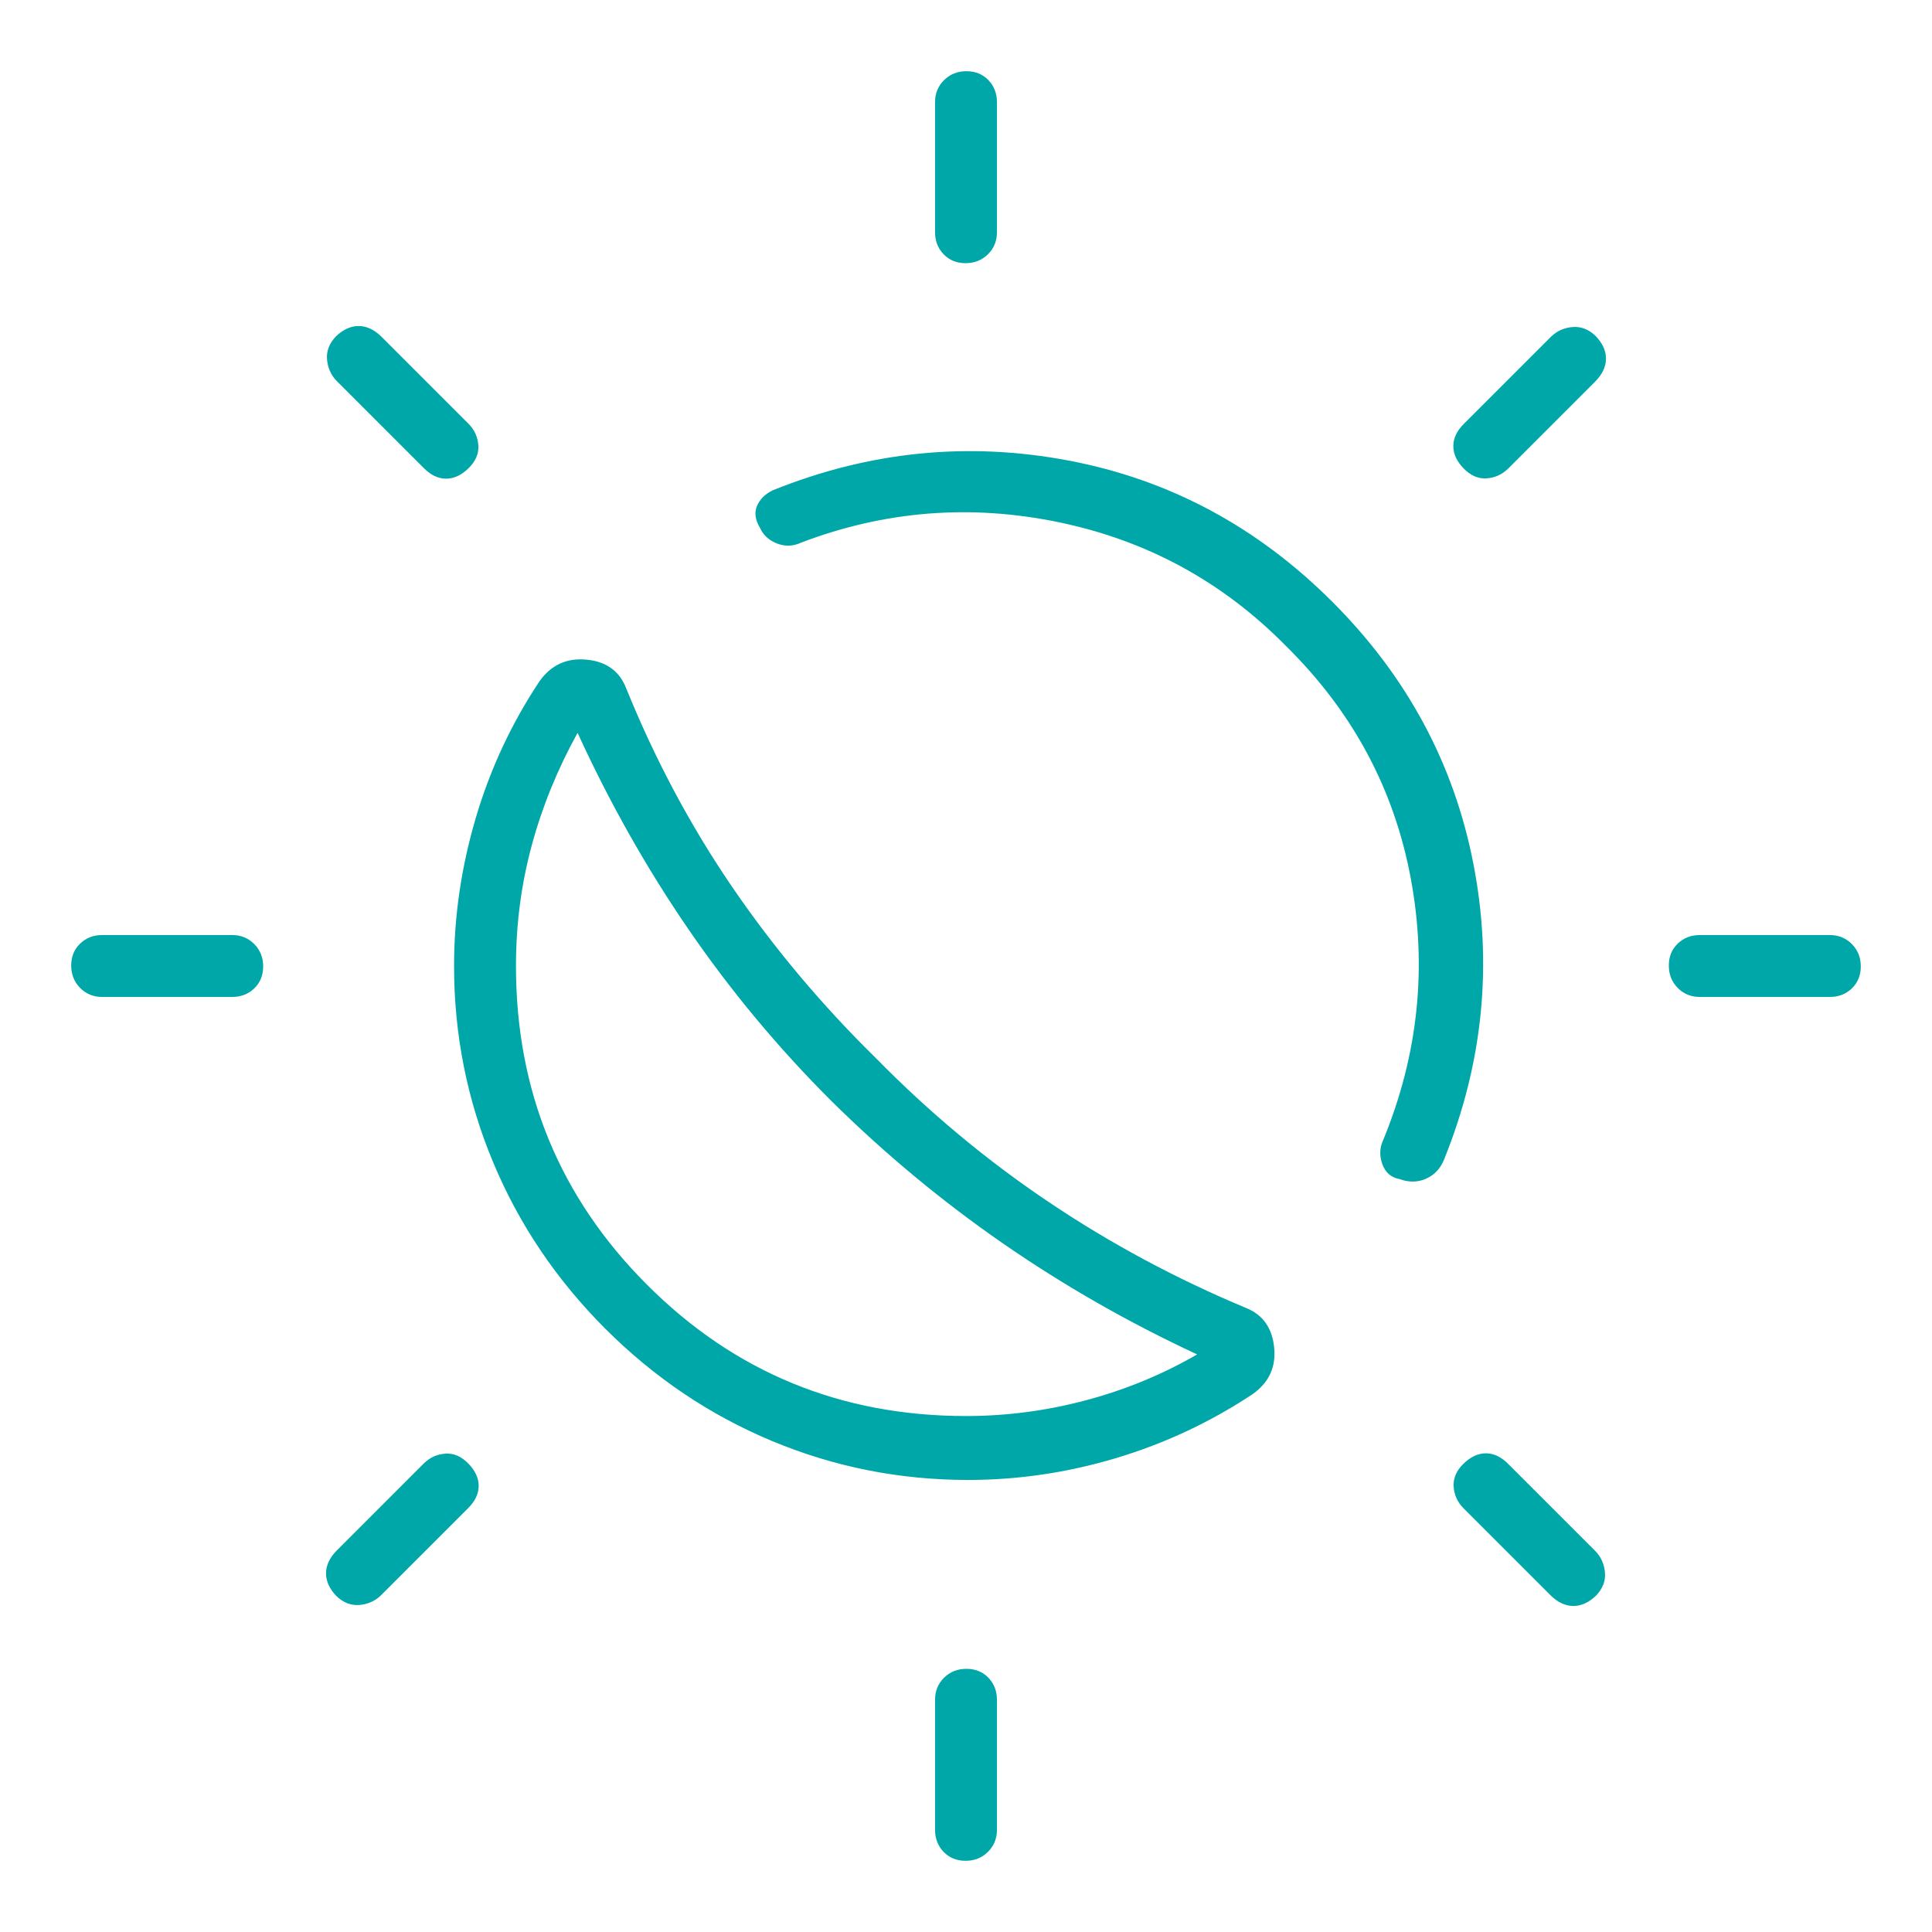 <svg version="1.0" preserveAspectRatio="xMidYMid meet" height="960" viewBox="0 0 720 720" zoomAndPan="magnify" width="960" xmlns:xlink="http://www.w3.org/1999/xlink" xmlns="http://www.w3.org/2000/svg"><path fill-rule="nonzero" fill-opacity="1" d="M 309.668 410.145 C 289.914 390.406 272.211 369.121 256.559 346.297 C 240.906 323.473 227.137 299.078 215.25 273.113 C 207.789 286.578 202.098 300.551 198.172 315.031 C 194.246 329.512 192.285 344.5 192.285 360 C 192.285 406.637 208.578 446.246 241.172 478.828 C 273.754 511.422 313.363 527.715 360 527.715 C 375.113 527.715 390.031 525.754 404.746 521.828 C 419.461 517.902 433.258 512.211 446.137 504.75 C 420.559 492.863 396.41 479.059 373.695 463.336 C 350.984 447.613 329.641 429.887 309.668 410.145 Z M 360.75 551.535 C 335.27 551.535 310.93 546.699 287.73 537.031 C 264.523 527.355 243.809 513.402 225.578 495.172 C 207.348 476.941 193.395 456.227 183.719 433.02 C 174.051 409.82 169.215 385.48 169.215 360 C 169.215 341.52 171.906 323.148 177.285 304.891 C 182.672 286.629 190.594 269.629 201.051 253.891 C 205.363 247.82 211.191 245.133 218.535 245.828 C 225.887 246.516 230.809 250.039 233.309 256.387 C 244.078 282.961 257.234 307.637 272.766 330.406 C 288.309 353.176 306.191 374.484 326.422 394.328 C 346.266 414.559 367.699 432.414 390.719 447.891 C 413.738 463.371 438.289 476.555 464.363 487.441 C 470.598 489.941 474.09 494.836 474.84 502.125 C 475.59 509.414 472.93 515.215 466.859 519.523 C 451.09 529.98 434.129 537.93 415.973 543.375 C 397.812 548.816 379.406 551.535 360.75 551.535 Z M 521.625 439.426 C 518.414 438.84 516.254 436.965 515.137 433.801 C 514.023 430.641 514.137 427.656 515.484 424.844 C 528.516 393.156 531.941 360.656 525.75 327.344 C 519.559 294.039 504.059 265.176 479.25 240.75 C 455.711 216.824 427.488 201.449 394.59 194.625 C 361.684 187.801 329.637 190.348 298.441 202.266 C 295.52 203.613 292.559 203.703 289.559 202.539 C 286.566 201.371 284.469 199.453 283.266 196.785 C 281.422 193.738 281.047 190.969 282.141 188.477 C 283.238 185.98 285.191 184.059 288 182.715 C 323.961 168.215 360.711 164.523 398.25 171.637 C 435.789 178.754 468.547 196.297 496.523 224.273 C 524.352 252.102 541.883 284.691 549.113 322.035 C 556.348 359.387 552.715 396.039 538.215 432 C 536.863 435.426 534.637 437.836 531.523 439.238 C 528.414 440.641 525.113 440.703 521.625 439.426 Z M 359.836 98.078 C 356.52 98.078 353.797 96.973 351.66 94.762 C 349.531 92.547 348.465 89.805 348.465 86.535 L 348.465 38.078 C 348.465 34.809 349.586 32.066 351.824 29.859 C 354.07 27.645 356.852 26.535 360.164 26.535 C 363.48 26.535 366.203 27.645 368.34 29.859 C 370.469 32.066 371.535 34.809 371.535 38.078 L 371.535 86.535 C 371.535 89.805 370.414 92.547 368.176 94.762 C 365.93 96.973 363.148 98.078 359.836 98.078 Z M 359.836 693.465 C 356.52 693.465 353.797 692.359 351.66 690.141 C 349.531 687.934 348.465 685.191 348.465 681.922 L 348.465 633.465 C 348.465 630.195 349.586 627.453 351.824 625.238 C 354.07 623.027 356.852 621.922 360.164 621.922 C 363.48 621.922 366.203 623.027 368.34 625.238 C 370.469 627.453 371.535 630.195 371.535 633.465 L 371.535 681.922 C 371.535 685.191 370.414 687.934 368.176 690.141 C 365.93 692.359 363.148 693.465 359.836 693.465 Z M 545.484 174.594 C 542.902 171.949 541.613 169.168 541.613 166.254 C 541.613 163.344 542.902 160.598 545.484 158.016 L 578.137 125.363 C 580.328 123.289 582.98 122.125 586.094 121.875 C 589.211 121.625 592.059 122.734 594.637 125.199 C 597.211 127.887 598.5 130.699 598.5 133.637 C 598.5 136.574 597.211 139.375 594.637 142.035 L 561.984 174.691 C 559.719 176.887 557.047 178.078 553.965 178.266 C 550.887 178.461 548.059 177.238 545.484 174.594 Z M 125.363 594.801 C 122.789 592.113 121.5 589.301 121.5 586.363 C 121.5 583.426 122.789 580.625 125.363 577.965 L 158.016 545.309 C 160.281 543.113 162.953 541.922 166.035 541.734 C 169.113 541.539 171.941 542.762 174.516 545.406 C 177.098 548.051 178.387 550.832 178.387 553.746 C 178.387 556.656 177.098 559.402 174.516 561.984 L 141.863 594.637 C 139.672 596.711 137.02 597.875 133.906 598.125 C 130.789 598.375 127.941 597.266 125.363 594.801 Z M 633.465 371.535 C 630.195 371.535 627.453 370.414 625.238 368.176 C 623.027 365.93 621.922 363.148 621.922 359.836 C 621.922 356.52 623.027 353.797 625.238 351.66 C 627.453 349.531 630.195 348.465 633.465 348.465 L 681.922 348.465 C 685.191 348.465 687.934 349.586 690.141 351.824 C 692.359 354.07 693.465 356.852 693.465 360.164 C 693.465 363.48 692.359 366.203 690.141 368.34 C 687.934 370.469 685.191 371.535 681.922 371.535 Z M 38.078 371.535 C 34.809 371.535 32.066 370.414 29.859 368.176 C 27.641 365.93 26.535 363.148 26.535 359.836 C 26.535 356.52 27.641 353.797 29.859 351.66 C 32.066 349.531 34.809 348.465 38.078 348.465 L 86.535 348.465 C 89.805 348.465 92.547 349.586 94.762 351.824 C 96.973 354.07 98.078 356.852 98.078 360.164 C 98.078 363.48 96.973 366.203 94.762 368.34 C 92.547 370.469 89.805 371.535 86.535 371.535 Z M 594.801 594.637 C 592.113 597.211 589.301 598.5 586.363 598.5 C 583.426 598.5 580.625 597.211 577.965 594.637 L 545.309 561.984 C 543.113 559.719 541.922 557.047 541.734 553.965 C 541.539 550.887 542.762 548.059 545.406 545.484 C 548.051 542.902 550.832 541.613 553.746 541.613 C 556.656 541.613 559.402 542.902 561.984 545.484 L 594.637 578.137 C 596.711 580.328 597.875 582.98 598.125 586.094 C 598.375 589.211 597.266 592.059 594.801 594.637 Z M 174.594 174.516 C 171.949 177.098 169.168 178.387 166.254 178.387 C 163.344 178.387 160.598 177.098 158.016 174.516 L 125.363 141.863 C 123.289 139.672 122.125 137.02 121.875 133.906 C 121.625 130.789 122.734 127.941 125.199 125.363 C 127.887 122.789 130.699 121.5 133.637 121.5 C 136.574 121.5 139.375 122.789 142.035 125.363 L 174.691 158.016 C 176.887 160.281 178.078 162.953 178.266 166.035 C 178.461 169.113 177.238 171.941 174.594 174.516 Z M 309.75 410.25 Z M 309.75 410.25" fill="#00a7a9"></path></svg>